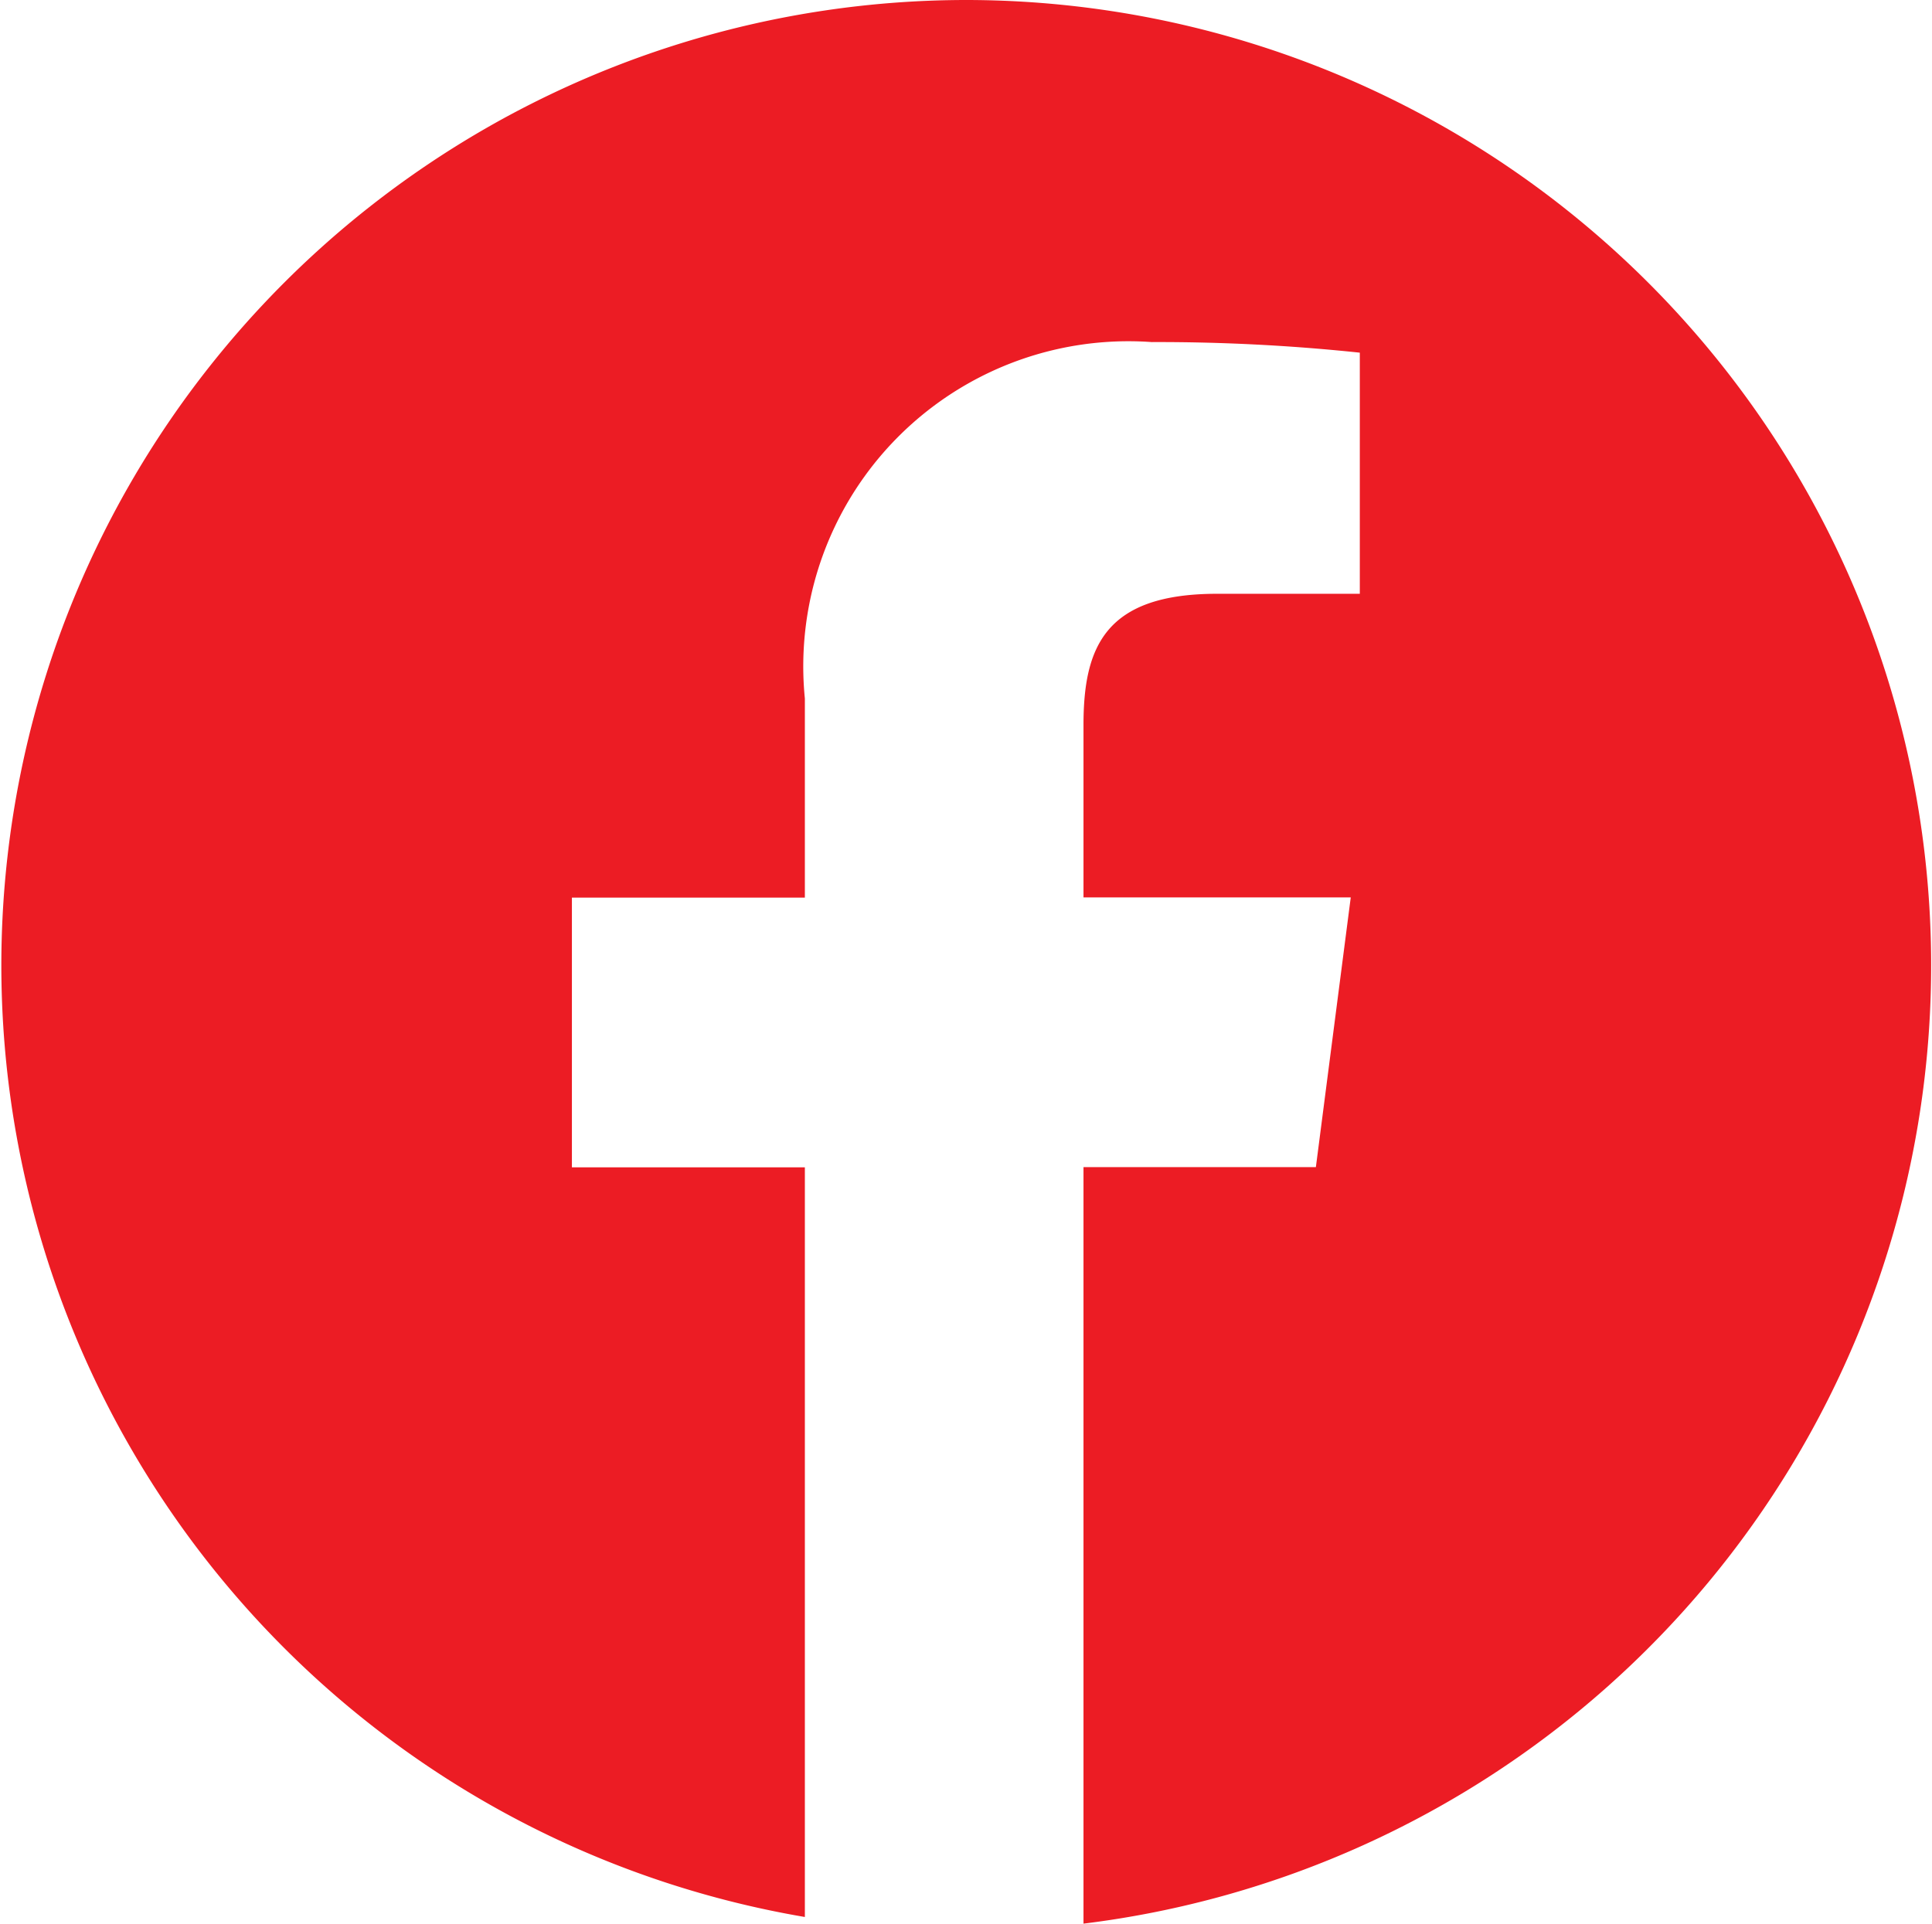 <svg xmlns="http://www.w3.org/2000/svg" width="20.053" height="19.969" viewBox="0 0 20.053 19.969">
  <path id="rodape_facebook" d="M10.026.349a10.021,10.021,0,0,0-1.672,19.9V12.467H5.936v-2.8H8.354V7.6a3.375,3.375,0,0,1,3.6-3.7,19.961,19.961,0,0,1,2.16.11V6.513H12.633c-1.163,0-1.387.552-1.387,1.363V9.665H14.02l-.362,2.8H11.246v7.853A10.022,10.022,0,0,0,10.026.349Z" transform="translate(0 -0.349)" fill="#ec1c24"/>
</svg>
